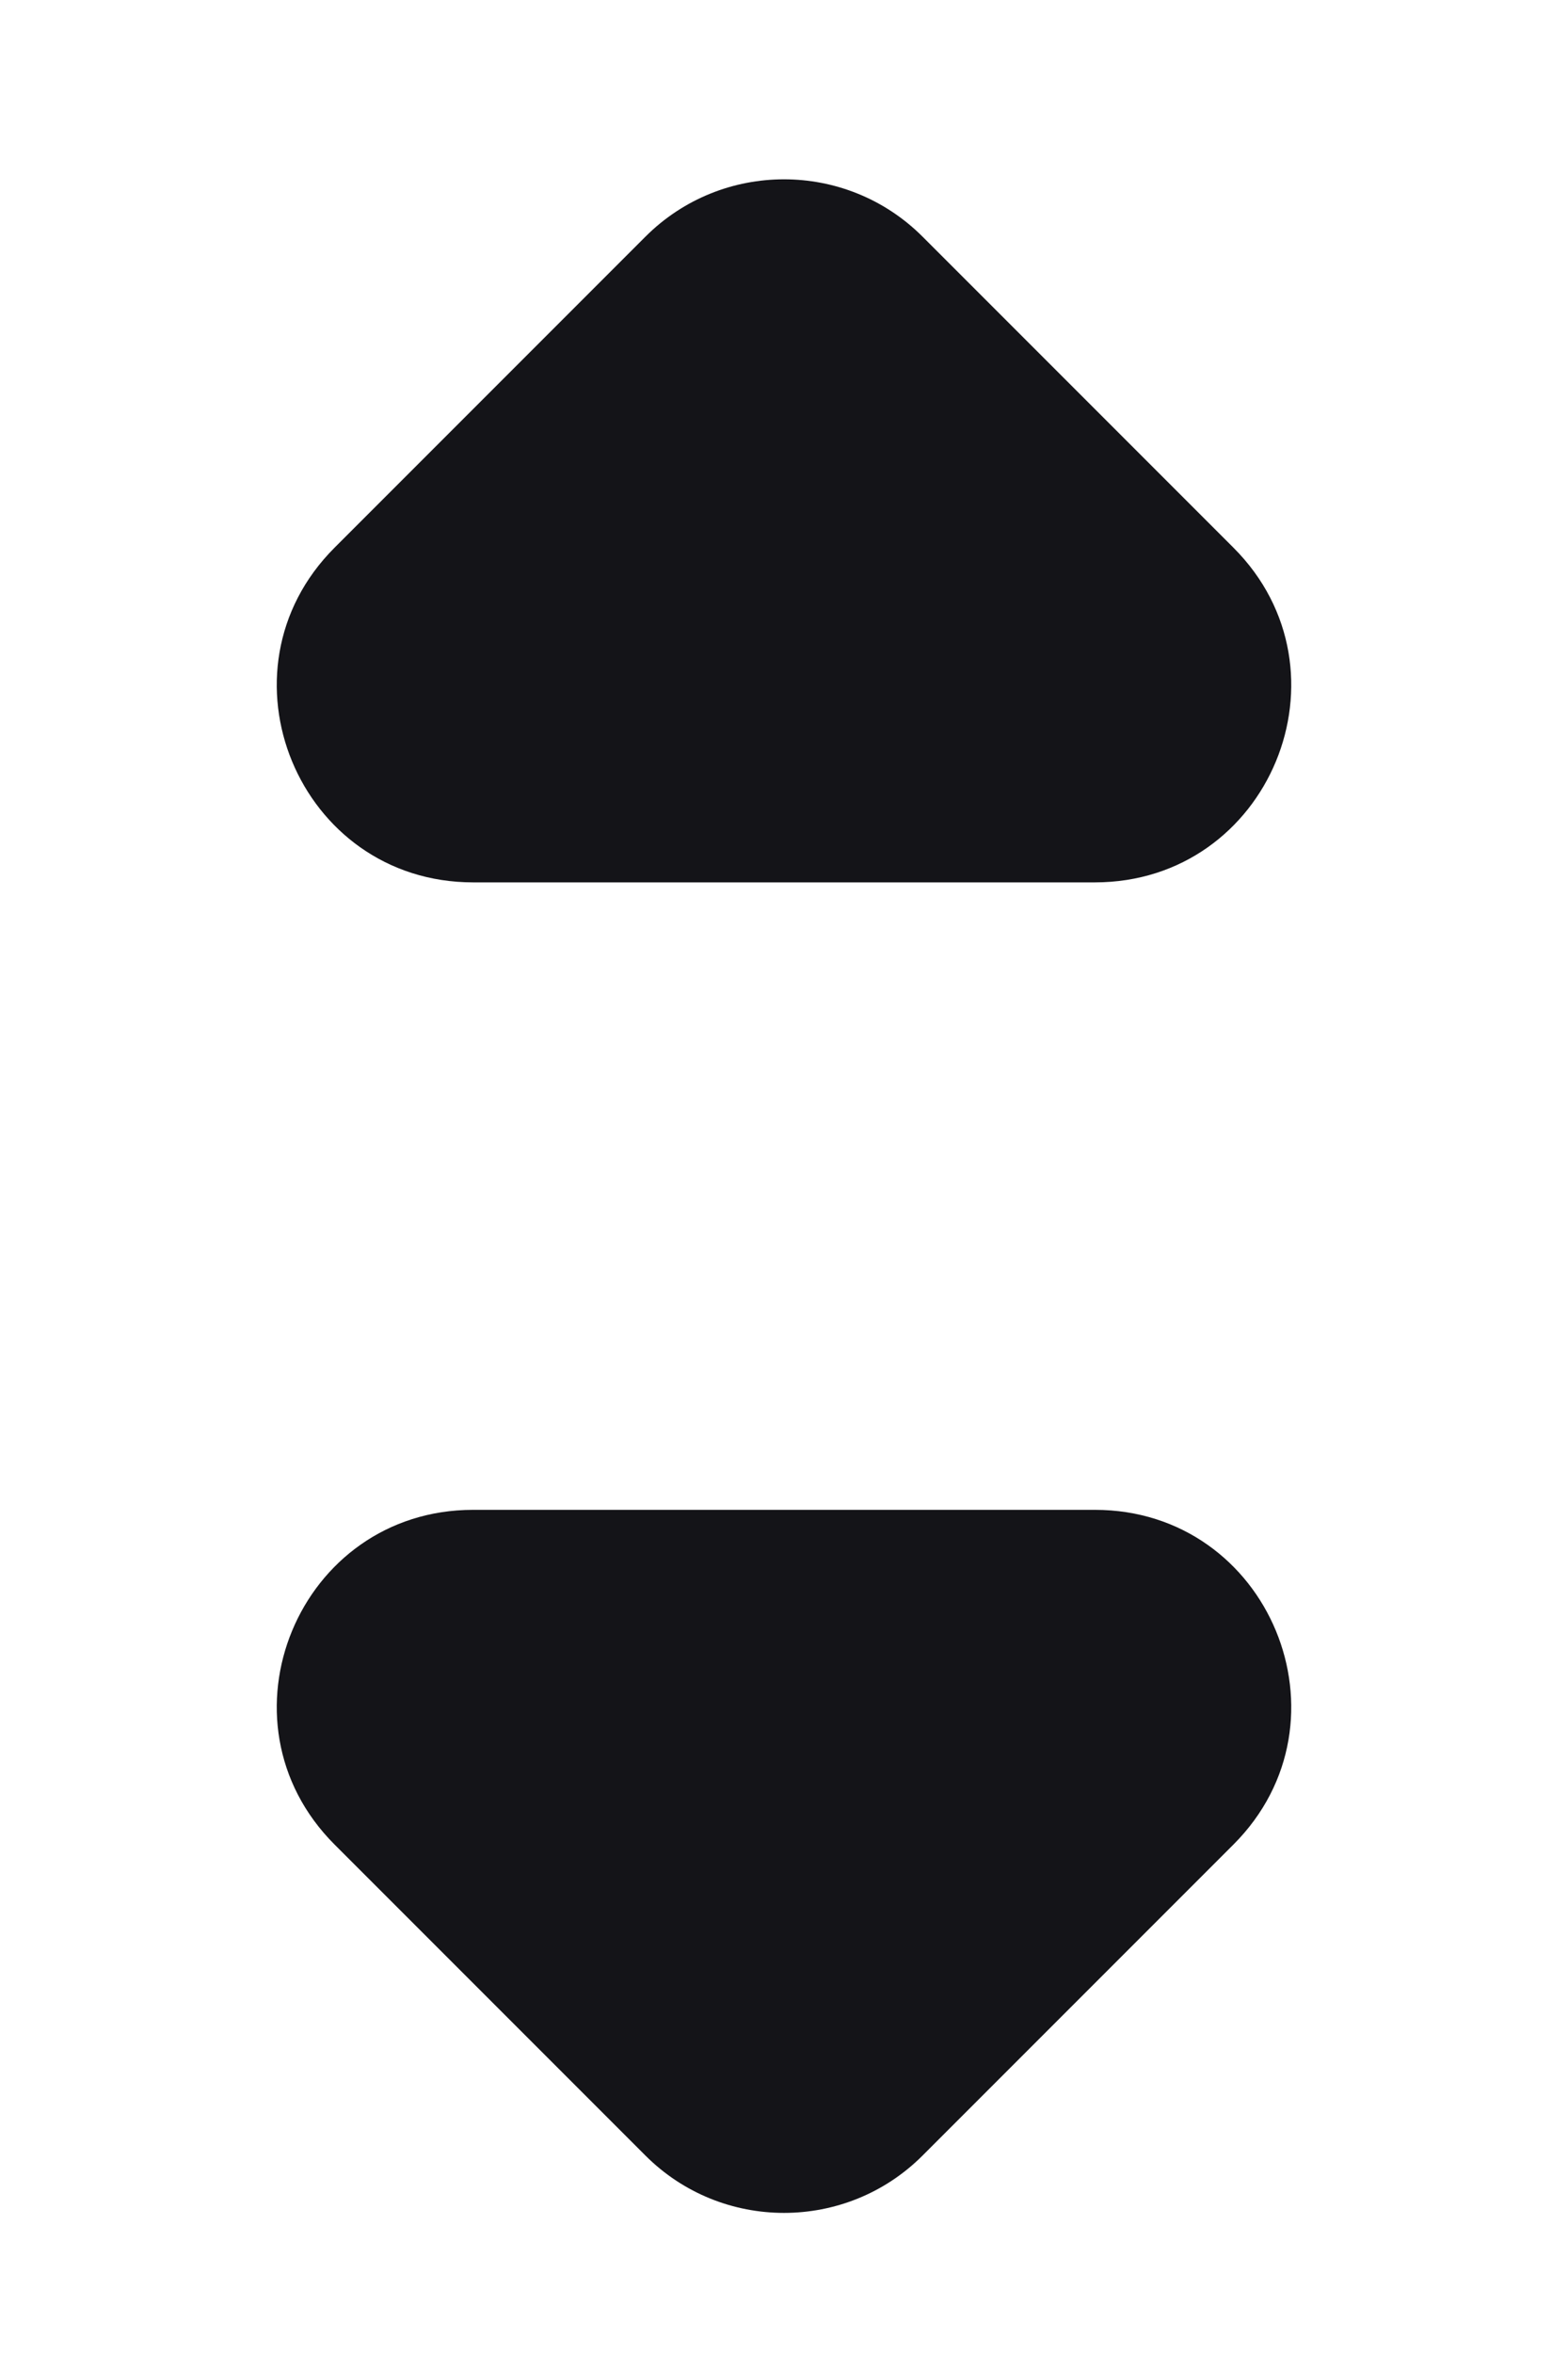 <svg width="8" height="12" viewBox="0 0 8 12" fill="none" xmlns="http://www.w3.org/2000/svg">
<path d="M4.707 1.207L6.293 2.793C6.923 3.423 6.477 4.5 5.586 4.5H2.414C1.523 4.5 1.077 3.423 1.707 2.793L3.293 1.207C3.683 0.817 4.317 0.817 4.707 1.207Z" fill="#141418"/>
<path d="M3.293 10.993L1.707 9.407C1.077 8.777 1.523 7.7 2.414 7.7H5.586C6.477 7.7 6.923 8.777 6.293 9.407L4.707 10.993C4.317 11.383 3.683 11.383 3.293 10.993Z" fill="#141418"/>
</svg>
